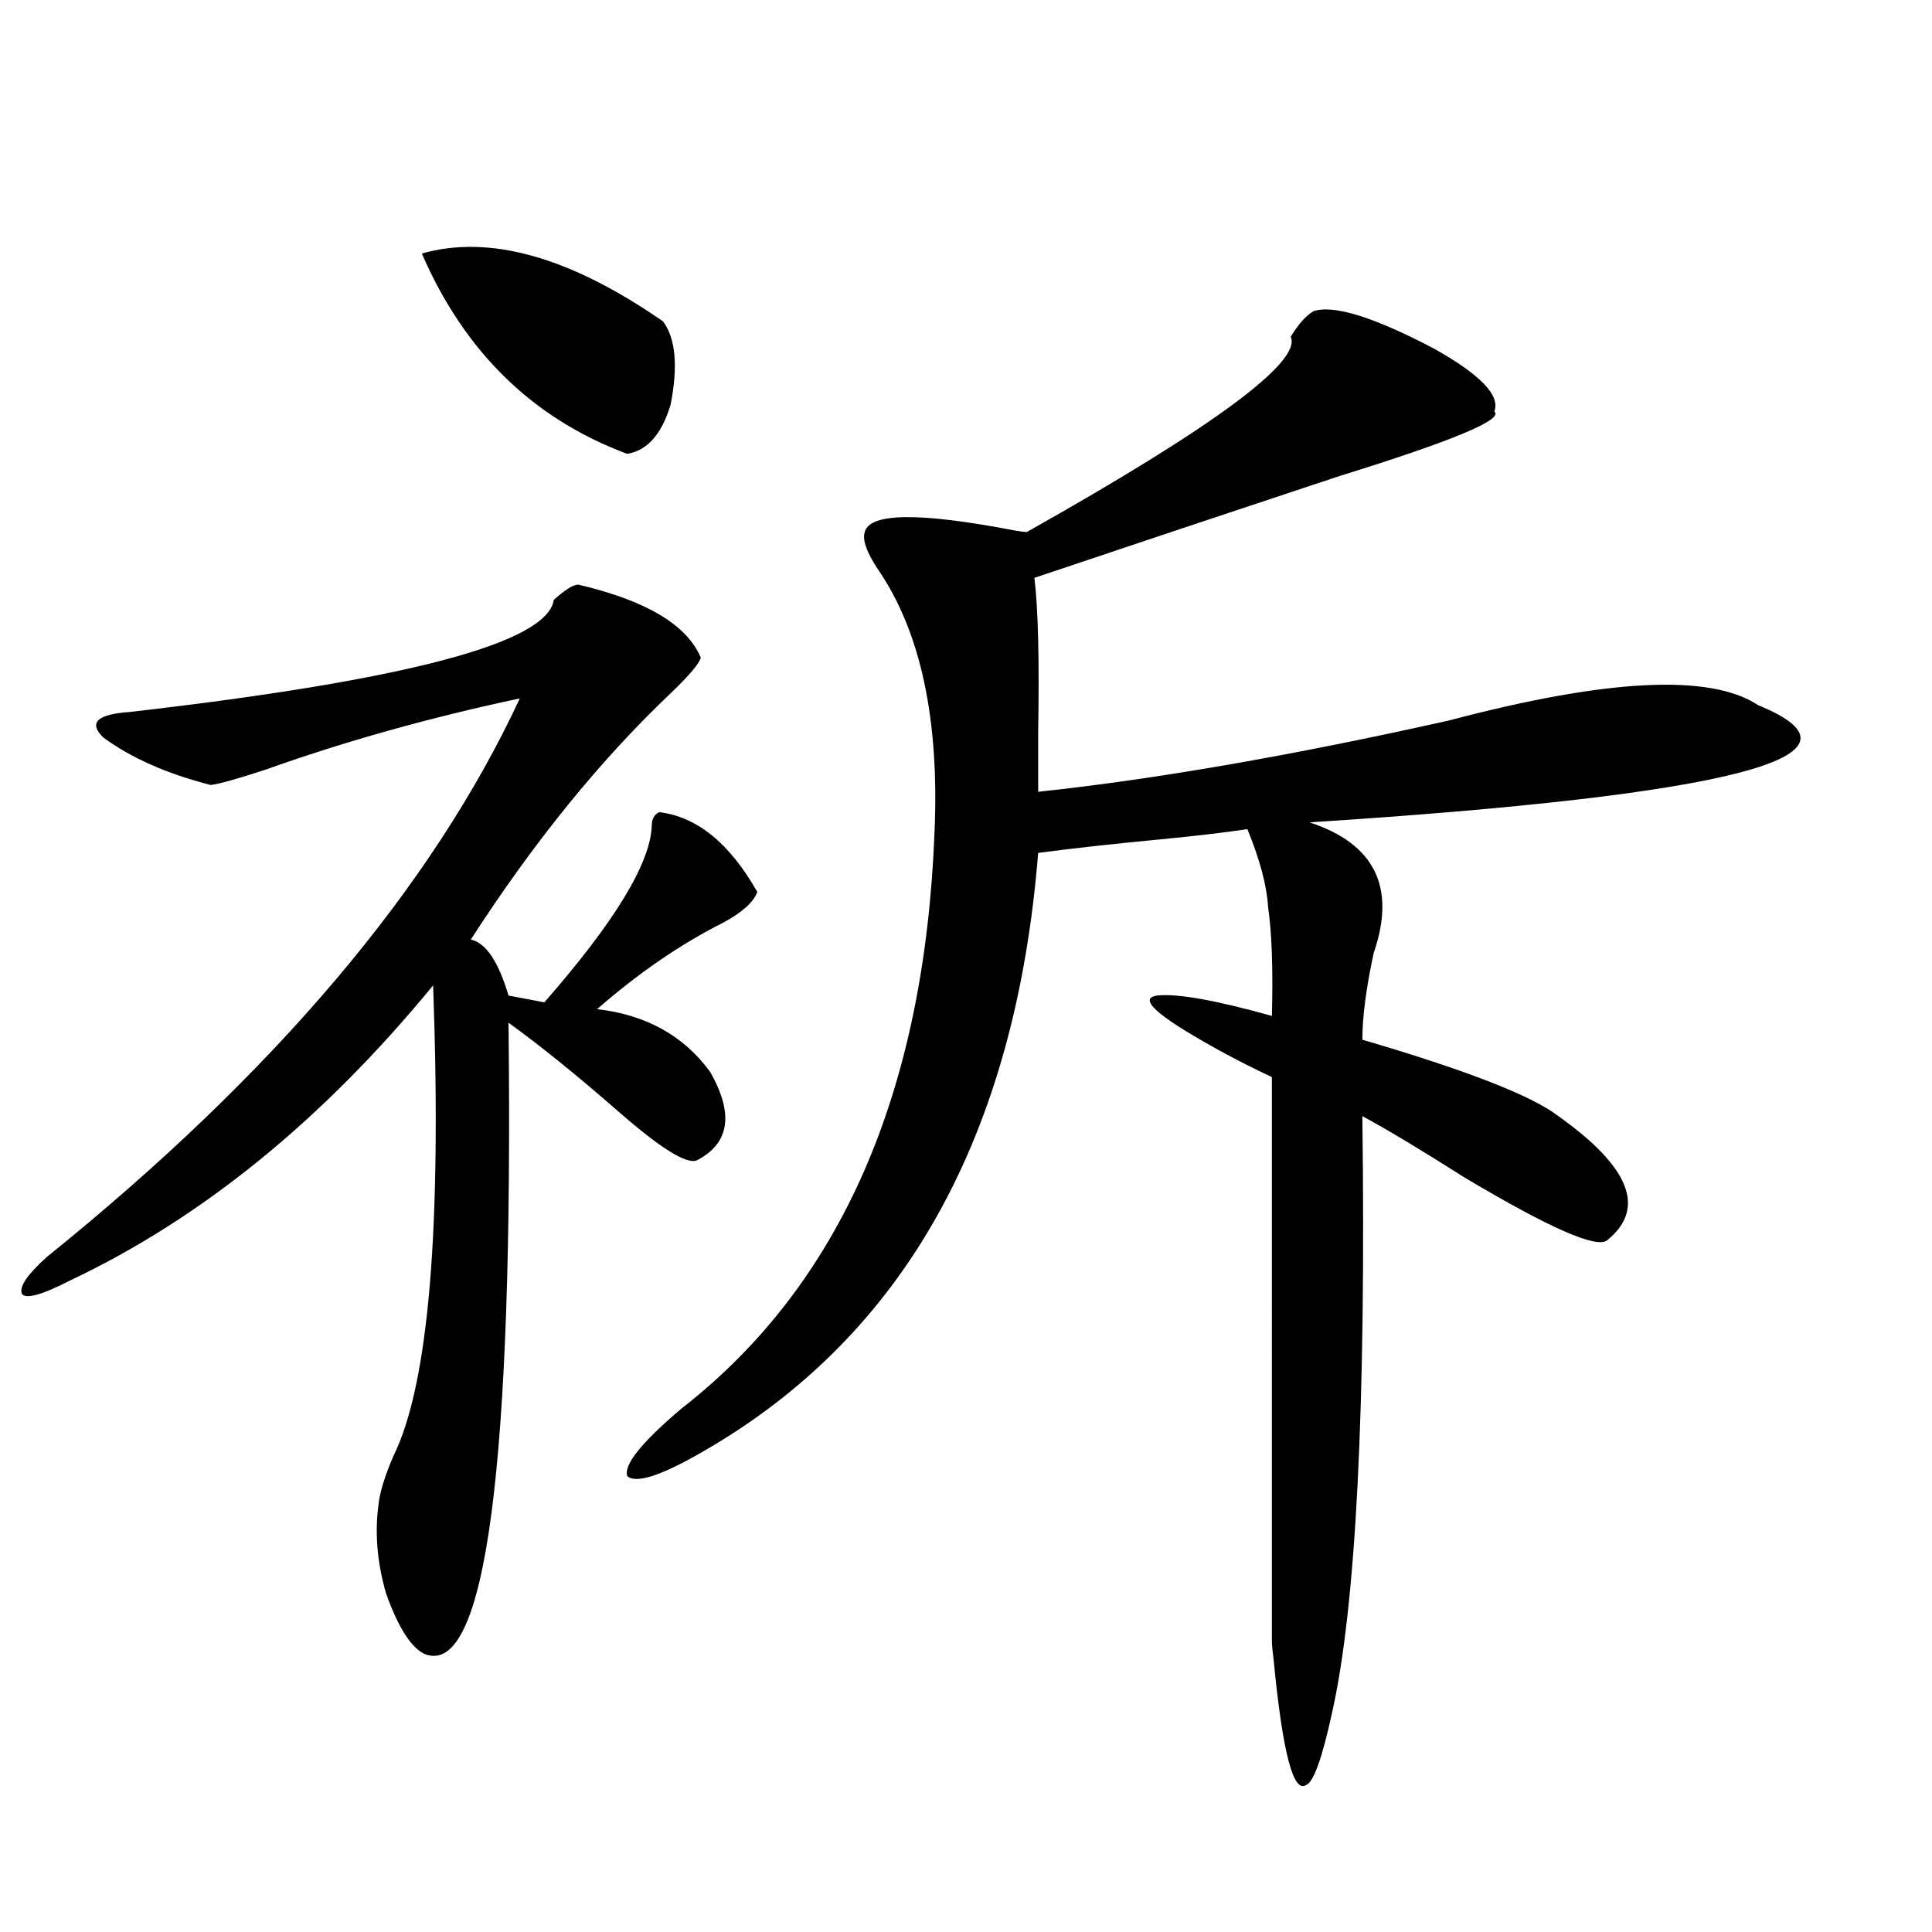 <?xml version="1.0" encoding="utf-8"?>
<!-- Generator: Adobe Illustrator 16.0.0, SVG Export Plug-In . SVG Version: 6.00 Build 0)  -->
<!DOCTYPE svg PUBLIC "-//W3C//DTD SVG 1.1//EN" "http://www.w3.org/Graphics/SVG/1.1/DTD/svg11.dtd">
<svg version="1.1" id="图层_1" xmlns="http://www.w3.org/2000/svg" xmlns:xlink="http://www.w3.org/1999/xlink" x="0px" y="0px"
	 width="1000px" height="1000px" viewBox="0 0 1000 1000" enable-background="new 0 0 1000 1000" xml:space="preserve">
<path d="M299.31,302.602c35.121,8.212,56.249,20.806,63.413,37.793c-0.655,2.938-5.854,9.091-15.609,18.457
	c-36.432,34.579-70.897,77.056-103.412,127.441c7.805,1.758,14.299,11.426,19.512,29.004l18.536,3.516
	c36.417-41.597,54.953-72.07,55.608-91.406c0-3.516,1.296-5.851,3.902-7.031c19.512,2.349,36.417,16.122,50.73,41.309
	c-1.951,5.273-7.805,10.547-17.561,15.82c-22.118,11.138-43.901,26.079-65.364,44.824c25.365,2.938,44.877,13.774,58.535,32.52
	c12.348,21.685,10.076,36.914-6.829,45.703c-5.213,2.349-18.871-6.152-40.975-25.488c-21.463-18.745-40.334-33.976-56.584-45.703
	c2.592,229.106-11.707,338.077-42.926,326.953c-7.164-2.938-13.993-13.485-20.487-31.641c-4.558-15.82-5.854-31.05-3.902-45.703
	c0.641-6.44,3.247-14.941,7.805-25.488c18.201-36.914,25.03-118.062,20.487-243.457c-57.239,69.735-119.997,120.712-188.288,152.93
	c-13.658,7.031-21.798,9.38-24.39,7.031c-1.951-3.516,2.271-9.956,12.683-19.336c117.711-94.922,199.34-191.3,244.872-289.16
	c-46.828,9.97-90.729,22.274-131.704,36.914c-14.313,4.696-23.749,7.333-28.292,7.91c-22.773-5.851-41.31-14.063-55.608-24.609
	C45.657,374.095,50.2,369.7,67.12,368.52c143.076-16.397,216.245-35.733,219.507-58.008
	C292.48,305.238,296.703,302.602,299.31,302.602z M218.336,131.215c35.121-9.956,76.736,1.758,124.875,35.156
	c6.494,8.789,7.805,23.153,3.902,43.066c-4.558,15.243-12.042,23.73-22.438,25.488C275.896,216.771,240.439,182.191,218.336,131.215
	z M679.788,161.098c10.396-3.516,31.219,2.938,62.438,19.336c24.055,13.485,34.466,24.321,31.219,32.52
	c5.198,4.106-21.463,15.243-79.998,33.398c-56.584,18.759-109.266,36.337-158.045,52.734c1.951,15.82,2.592,42.489,1.951,79.98
	c0,13.485,0,23.73,0,30.762c60.486-6.44,131.369-18.745,212.678-36.914c81.949-21.671,135.271-24.308,159.996-7.91
	c64.389,26.367-13.018,46.582-232.189,60.645c33.811,11.138,44.877,33.7,33.17,67.676c-3.902,18.169-5.854,33.11-5.854,44.824
	c53.978,15.82,87.803,29.004,101.461,39.551c37.072,26.367,45.518,47.763,25.365,64.16c-5.213,4.696-29.923-6.152-74.145-32.52
	c-22.118-14.063-39.679-24.609-52.682-31.641c1.951,150.595-3.262,253.413-15.609,308.496c-5.213,24.019-9.756,36.612-13.658,37.793
	c-6.509,4.093-12.042-17.29-16.585-64.16c-0.655-5.273-0.976-8.789-0.976-10.547V557.484c-16.265-7.608-31.554-15.82-45.853-24.609
	c-16.92-10.547-21.463-16.397-13.658-17.578c10.396-1.167,30.243,2.349,59.511,10.547c0.641-24.019,0-42.765-1.951-56.25
	c-0.655-11.124-4.237-24.609-10.731-40.43c-11.707,1.758-26.676,3.516-44.877,5.273c-24.725,2.349-45.853,4.696-63.413,7.031
	c-11.707,146.489-69.267,249.609-172.679,309.375c-22.118,12.896-35.456,17.29-39.999,13.184
	c-1.951-5.851,7.47-17.578,28.292-35.156c81.949-63.858,125.516-163.175,130.729-297.949c2.592-58.585-7.164-103.999-29.268-136.23
	c-5.854-8.789-8.14-15.229-6.829-19.336c2.592-9.956,28.292-10.245,77.071-0.879c3.247,0.591,5.519,0.879,6.829,0.879
	c96.903-54.492,142.436-88.179,136.582-101.074C671.983,167.841,675.886,163.446,679.788,161.098z"/>
</svg>
